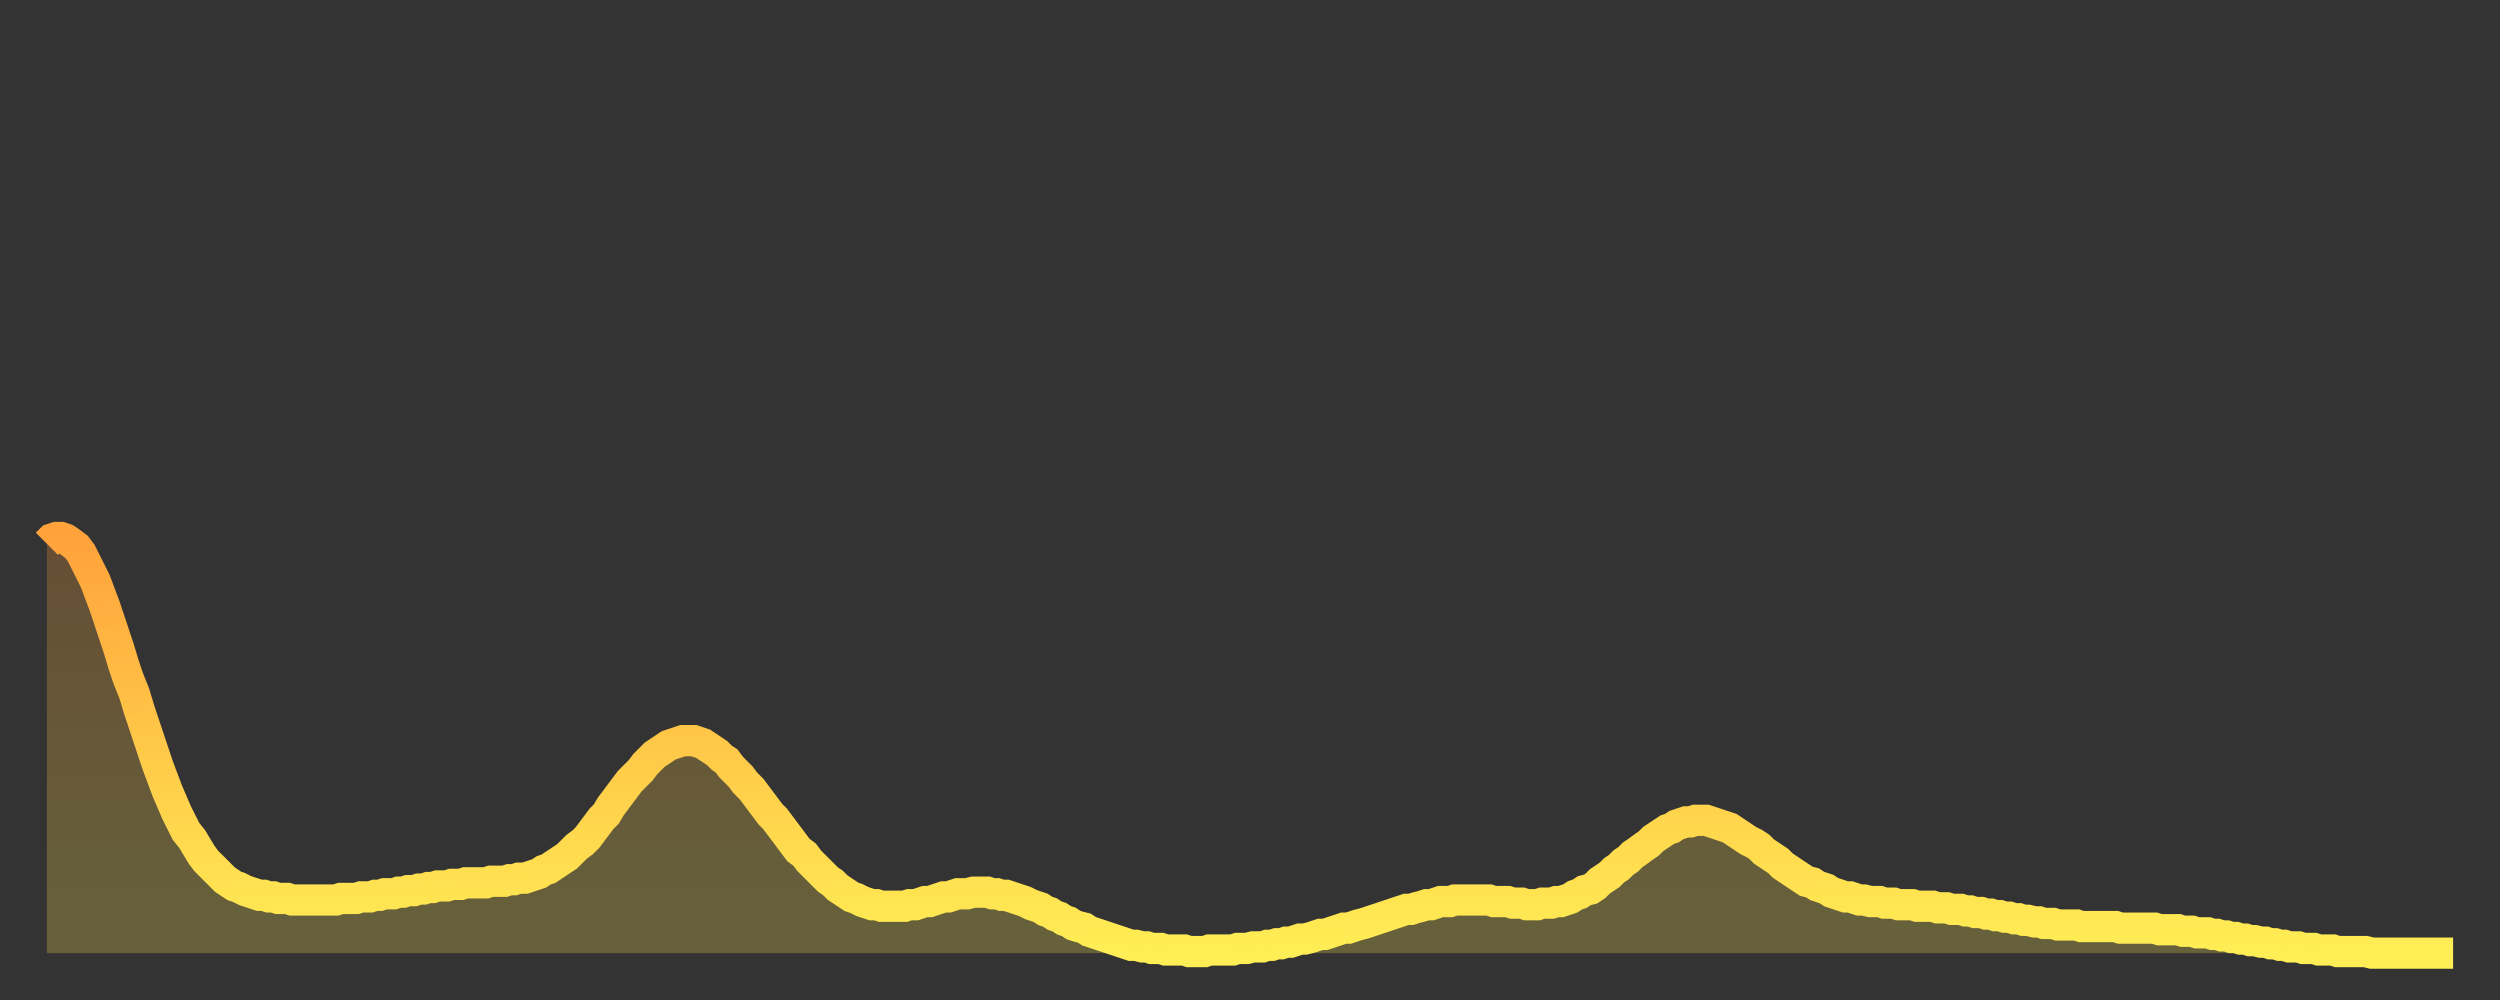<?xml version="1.0" encoding="utf-8" ?>
<svg baseProfile="full" height="64" version="1.1" width="160" xmlns="http://www.w3.org/2000/svg" xmlns:ev="http://www.w3.org/2001/xml-events" xmlns:xlink="http://www.w3.org/1999/xlink"><rect width="100%" height="100%" fill="#333333" stroke="none"/><defs><linearGradient id="id502126" x1="0" x2="0" y1="0" y2="1"><stop offset="0%" stop-color="#ffa23b" /><stop offset="50%" stop-color="#ffc848" /><stop offset="100%" stop-color="#ffee55" /></linearGradient></defs><g transform="translate(3,3)"><g><path d="M 0.0 31.8 0.3 31.5 0.6 31.4 0.9 31.4 1.2 31.5 1.5 31.7 1.9 32.0 2.2 32.4 2.5 33.0 2.8 33.6 3.1 34.2 3.4 35.0 3.7 35.8 4.0 36.7 4.3 37.6 4.6 38.5 4.9 39.5 5.2 40.4 5.6 41.4 5.9 42.4 6.2 43.3 6.5 44.2 6.8 45.1 7.1 46.0 7.4 46.8 7.7 47.6 8.0 48.3 8.3 49.0 8.6 49.6 8.9 50.2 9.3 50.7 9.6 51.2 9.9 51.7 10.2 52.1 10.5 52.4 10.8 52.7 11.1 53.0 11.4 53.3 11.7 53.5 12.0 53.7 12.3 53.8 12.7 54.0 13.0 54.1 13.3 54.2 13.6 54.3 13.9 54.3 14.2 54.4 14.5 54.4 14.8 54.5 15.1 54.5 15.4 54.5 15.7 54.6 16.0 54.6 16.4 54.6 16.7 54.6 17.0 54.6 17.3 54.6 17.6 54.6 17.9 54.6 18.2 54.6 18.5 54.6 18.8 54.5 19.1 54.5 19.4 54.5 19.8 54.5 20.1 54.4 20.4 54.4 20.7 54.4 21.0 54.3 21.3 54.3 21.6 54.2 21.9 54.2 22.2 54.2 22.5 54.1 22.8 54.1 23.1 54.0 23.5 54.0 23.8 53.9 24.1 53.9 24.4 53.8 24.7 53.8 25.0 53.7 25.3 53.7 25.6 53.7 25.9 53.6 26.2 53.6 26.5 53.6 26.8 53.5 27.2 53.5 27.5 53.5 27.8 53.5 28.1 53.5 28.4 53.4 28.7 53.4 29.0 53.4 29.3 53.4 29.6 53.3 29.9 53.3 30.2 53.2 30.6 53.2 30.9 53.1 31.2 53.0 31.5 52.9 31.8 52.7 32.1 52.6 32.4 52.4 32.7 52.2 33.0 52.0 33.3 51.8 33.6 51.5 33.9 51.2 34.3 50.9 34.6 50.6 34.9 50.2 35.2 49.8 35.5 49.4 35.8 49.1 36.1 48.6 36.4 48.2 36.7 47.8 37.0 47.4 37.3 47.0 37.7 46.6 38.0 46.3 38.3 45.9 38.6 45.6 38.9 45.3 39.2 45.1 39.5 44.9 39.8 44.7 40.1 44.6 40.4 44.5 40.7 44.4 41.0 44.4 41.4 44.4 41.7 44.5 42.0 44.6 42.3 44.8 42.6 45.0 42.9 45.2 43.2 45.5 43.5 45.7 43.8 46.1 44.1 46.4 44.4 46.7 44.7 47.1 45.1 47.5 45.4 47.9 45.7 48.3 46.0 48.7 46.3 49.1 46.6 49.4 46.9 49.8 47.2 50.2 47.5 50.6 47.8 51.0 48.1 51.4 48.5 51.7 48.8 52.1 49.1 52.4 49.4 52.7 49.7 53.0 50.0 53.3 50.3 53.5 50.6 53.8 50.9 54.0 51.2 54.2 51.5 54.4 51.8 54.5 52.2 54.7 52.5 54.8 52.8 54.9 53.1 54.9 53.4 55.0 53.7 55.0 54.0 55.0 54.3 55.0 54.6 55.0 54.9 55.0 55.2 54.9 55.6 54.9 55.9 54.8 56.2 54.7 56.5 54.7 56.8 54.6 57.1 54.5 57.4 54.4 57.7 54.4 58.0 54.3 58.3 54.2 58.6 54.2 58.9 54.2 59.3 54.1 59.6 54.1 59.9 54.1 60.2 54.1 60.5 54.2 60.8 54.2 61.1 54.3 61.4 54.3 61.7 54.4 62.0 54.5 62.3 54.6 62.6 54.7 63.0 54.9 63.3 55.0 63.6 55.1 63.9 55.3 64.2 55.4 64.5 55.6 64.8 55.7 65.1 55.9 65.4 56.0 65.7 56.2 66.0 56.3 66.4 56.4 66.7 56.6 67.0 56.7 67.3 56.8 67.6 56.9 67.9 57.0 68.2 57.1 68.5 57.2 68.8 57.3 69.1 57.4 69.4 57.5 69.7 57.5 70.1 57.6 70.4 57.6 70.7 57.7 71.0 57.7 71.3 57.7 71.6 57.8 71.9 57.8 72.2 57.8 72.5 57.8 72.8 57.8 73.1 57.9 73.5 57.9 73.8 57.9 74.1 57.9 74.4 57.8 74.7 57.8 75.0 57.8 75.3 57.8 75.6 57.8 75.9 57.8 76.2 57.7 76.5 57.7 76.8 57.7 77.2 57.6 77.5 57.6 77.8 57.6 78.1 57.5 78.4 57.5 78.7 57.4 79.0 57.4 79.3 57.3 79.6 57.3 79.9 57.2 80.2 57.1 80.5 57.1 80.9 57.0 81.2 56.9 81.5 56.8 81.8 56.8 82.1 56.7 82.4 56.6 82.7 56.5 83.0 56.4 83.3 56.4 83.6 56.3 83.9 56.2 84.3 56.1 84.6 56.0 84.9 55.9 85.2 55.8 85.5 55.7 85.8 55.6 86.1 55.5 86.4 55.4 86.7 55.3 87.0 55.2 87.3 55.2 87.6 55.1 88.0 55.0 88.3 54.9 88.6 54.9 88.9 54.8 89.2 54.7 89.5 54.7 89.8 54.7 90.1 54.6 90.4 54.6 90.7 54.6 91.0 54.6 91.4 54.6 91.7 54.6 92.0 54.6 92.3 54.6 92.6 54.7 92.9 54.7 93.2 54.7 93.5 54.7 93.8 54.8 94.1 54.8 94.4 54.8 94.7 54.9 95.1 54.9 95.4 54.9 95.7 54.8 96.0 54.8 96.3 54.8 96.6 54.7 96.9 54.7 97.2 54.6 97.5 54.5 97.8 54.3 98.1 54.2 98.4 54.0 98.8 53.9 99.1 53.7 99.4 53.4 99.7 53.2 100.0 53.0 100.3 52.7 100.6 52.5 100.9 52.2 101.2 52.0 101.5 51.7 101.8 51.5 102.2 51.2 102.5 51.0 102.8 50.7 103.1 50.5 103.4 50.3 103.7 50.1 104.0 50.0 104.3 49.8 104.6 49.7 104.9 49.6 105.2 49.6 105.5 49.5 105.9 49.5 106.2 49.5 106.5 49.6 106.8 49.7 107.1 49.8 107.4 49.9 107.7 50.0 108.0 50.2 108.3 50.4 108.6 50.6 108.9 50.8 109.3 51.0 109.6 51.2 109.9 51.5 110.2 51.7 110.5 51.9 110.8 52.1 111.1 52.4 111.4 52.6 111.7 52.8 112.0 53.0 112.3 53.2 112.6 53.4 113.0 53.5 113.3 53.7 113.6 53.8 113.9 53.9 114.2 54.1 114.5 54.2 114.8 54.3 115.1 54.4 115.4 54.4 115.7 54.5 116.0 54.6 116.3 54.6 116.7 54.7 117.0 54.7 117.3 54.7 117.6 54.8 117.9 54.8 118.2 54.8 118.5 54.9 118.8 54.9 119.1 54.9 119.4 54.9 119.7 55.0 120.1 55.0 120.4 55.0 120.7 55.0 121.0 55.1 121.3 55.1 121.6 55.1 121.9 55.2 122.2 55.2 122.5 55.2 122.8 55.3 123.1 55.3 123.4 55.4 123.8 55.4 124.1 55.5 124.4 55.5 124.7 55.6 125.0 55.6 125.3 55.7 125.6 55.7 125.9 55.8 126.2 55.8 126.5 55.9 126.8 55.9 127.2 56.0 127.5 56.0 127.8 56.1 128.1 56.1 128.4 56.1 128.7 56.2 129.0 56.2 129.3 56.2 129.6 56.2 129.9 56.2 130.2 56.3 130.5 56.3 130.9 56.3 131.2 56.3 131.5 56.3 131.8 56.3 132.1 56.3 132.4 56.3 132.7 56.4 133.0 56.4 133.3 56.4 133.6 56.4 133.9 56.4 134.2 56.4 134.6 56.4 134.9 56.4 135.2 56.5 135.5 56.5 135.8 56.5 136.1 56.5 136.4 56.5 136.7 56.6 137.0 56.6 137.3 56.6 137.6 56.7 138.0 56.7 138.3 56.7 138.6 56.8 138.9 56.8 139.2 56.9 139.5 56.9 139.8 57.0 140.1 57.0 140.4 57.1 140.7 57.1 141.0 57.2 141.3 57.2 141.7 57.3 142.0 57.3 142.3 57.4 142.6 57.4 142.9 57.5 143.2 57.5 143.5 57.6 143.8 57.6 144.1 57.6 144.4 57.7 144.7 57.7 145.1 57.7 145.4 57.8 145.7 57.8 146.0 57.8 146.3 57.8 146.6 57.9 146.9 57.9 147.2 57.9 147.5 57.9 147.8 57.9 148.1 57.9 148.4 57.9 148.8 58.0 149.1 58.0 149.4 58.0 149.7 58.0 150.0 58.0 150.3 58.0 150.6 58.0 150.9 58.0 151.2 58.0 151.5 58.0 151.8 58.0 152.1 58.0 152.5 58.0 152.8 58.0 153.1 58.0 153.4 58.0 153.7 58.0 154.0 58.0" fill="none" id="graph-curve" opacity="1" stroke="url(#id502126)" stroke-width="2" /><path d="M 0 58 L 0.0 31.8 0.3 31.5 0.6 31.4 0.9 31.4 1.2 31.5 1.5 31.7 1.9 32.0 2.2 32.4 2.5 33.0 2.8 33.6 3.1 34.2 3.4 35.0 3.7 35.8 4.0 36.7 4.3 37.6 4.6 38.5 4.9 39.5 5.2 40.4 5.6 41.4 5.9 42.4 6.2 43.3 6.5 44.2 6.8 45.1 7.1 46.0 7.4 46.8 7.7 47.6 8.0 48.3 8.3 49.0 8.6 49.6 8.9 50.2 9.3 50.7 9.6 51.2 9.9 51.7 10.2 52.1 10.5 52.4 10.8 52.7 11.1 53.0 11.4 53.3 11.7 53.5 12.0 53.7 12.3 53.8 12.7 54.0 13.0 54.1 13.3 54.2 13.6 54.3 13.9 54.3 14.2 54.4 14.5 54.4 14.8 54.5 15.1 54.5 15.4 54.5 15.7 54.6 16.0 54.6 16.4 54.6 16.7 54.6 17.0 54.6 17.3 54.6 17.6 54.6 17.9 54.6 18.2 54.6 18.5 54.6 18.8 54.5 19.1 54.5 19.4 54.5 19.8 54.5 20.1 54.4 20.4 54.4 20.7 54.4 21.0 54.3 21.3 54.3 21.6 54.2 21.9 54.2 22.2 54.2 22.5 54.1 22.8 54.1 23.1 54.0 23.5 54.0 23.8 53.9 24.1 53.9 24.4 53.8 24.7 53.8 25.0 53.7 25.3 53.7 25.6 53.7 25.9 53.6 26.2 53.6 26.5 53.6 26.8 53.5 27.2 53.5 27.5 53.5 27.8 53.5 28.1 53.5 28.4 53.4 28.7 53.4 29.0 53.4 29.3 53.4 29.6 53.3 29.9 53.3 30.2 53.2 30.6 53.2 30.9 53.1 31.2 53.0 31.5 52.9 31.8 52.7 32.1 52.6 32.4 52.4 32.7 52.2 33.0 52.0 33.3 51.8 33.6 51.5 33.9 51.2 34.3 50.9 34.6 50.6 34.9 50.2 35.2 49.8 35.5 49.4 35.8 49.1 36.1 48.6 36.4 48.2 36.7 47.8 37.0 47.4 37.3 47.0 37.7 46.6 38.0 46.3 38.3 45.9 38.6 45.6 38.9 45.3 39.2 45.1 39.5 44.9 39.8 44.7 40.1 44.6 40.4 44.5 40.7 44.4 41.0 44.4 41.4 44.4 41.7 44.5 42.0 44.6 42.3 44.8 42.6 45.0 42.9 45.2 43.2 45.5 43.5 45.7 43.8 46.1 44.1 46.4 44.4 46.7 44.7 47.1 45.1 47.5 45.4 47.9 45.7 48.3 46.0 48.7 46.3 49.1 46.6 49.4 46.9 49.8 47.2 50.2 47.5 50.6 47.8 51.0 48.1 51.4 48.5 51.7 48.8 52.1 49.1 52.4 49.4 52.7 49.7 53.0 50.0 53.3 50.3 53.5 50.6 53.8 50.9 54.0 51.2 54.2 51.5 54.4 51.8 54.5 52.2 54.7 52.5 54.8 52.8 54.9 53.1 54.9 53.4 55.0 53.7 55.0 54.0 55.0 54.3 55.0 54.6 55.0 54.9 55.0 55.2 54.9 55.6 54.9 55.9 54.8 56.2 54.7 56.5 54.7 56.8 54.6 57.1 54.5 57.4 54.4 57.7 54.4 58.0 54.3 58.3 54.2 58.6 54.2 58.9 54.2 59.3 54.1 59.6 54.1 59.9 54.1 60.2 54.1 60.5 54.2 60.8 54.2 61.1 54.3 61.4 54.3 61.7 54.4 62.0 54.5 62.3 54.6 62.6 54.7 63.0 54.9 63.3 55.0 63.6 55.1 63.9 55.3 64.2 55.4 64.5 55.6 64.8 55.7 65.1 55.9 65.4 56.0 65.7 56.2 66.0 56.3 66.4 56.4 66.7 56.6 67.0 56.7 67.3 56.8 67.6 56.9 67.9 57.0 68.2 57.1 68.5 57.2 68.8 57.3 69.1 57.4 69.4 57.5 69.7 57.5 70.1 57.6 70.4 57.6 70.7 57.7 71.0 57.7 71.3 57.7 71.6 57.8 71.9 57.8 72.2 57.8 72.5 57.8 72.8 57.8 73.1 57.9 73.5 57.9 73.8 57.9 74.1 57.9 74.4 57.8 74.7 57.8 75.0 57.8 75.3 57.8 75.6 57.8 75.9 57.8 76.2 57.7 76.5 57.7 76.8 57.7 77.2 57.6 77.5 57.6 77.8 57.6 78.1 57.5 78.4 57.5 78.7 57.4 79.0 57.4 79.3 57.3 79.6 57.3 79.9 57.2 80.2 57.1 80.5 57.1 80.9 57.0 81.2 56.9 81.5 56.8 81.8 56.8 82.1 56.7 82.4 56.6 82.7 56.5 83.0 56.4 83.3 56.4 83.6 56.3 83.9 56.2 84.3 56.1 84.6 56.0 84.9 55.9 85.2 55.8 85.5 55.7 85.8 55.6 86.1 55.5 86.4 55.4 86.7 55.3 87.0 55.2 87.3 55.2 87.6 55.1 88.0 55.0 88.3 54.9 88.6 54.9 88.9 54.8 89.2 54.7 89.5 54.7 89.8 54.7 90.1 54.6 90.4 54.6 90.7 54.6 91.0 54.6 91.4 54.6 91.7 54.6 92.0 54.6 92.3 54.6 92.6 54.7 92.9 54.7 93.2 54.7 93.5 54.7 93.8 54.8 94.1 54.8 94.4 54.8 94.7 54.9 95.1 54.9 95.4 54.9 95.7 54.8 96.0 54.8 96.3 54.8 96.6 54.7 96.9 54.7 97.2 54.6 97.5 54.5 97.8 54.3 98.1 54.2 98.4 54.0 98.8 53.9 99.1 53.7 99.4 53.4 99.7 53.2 100.0 53.0 100.3 52.7 100.6 52.5 100.9 52.2 101.2 52.0 101.5 51.7 101.8 51.5 102.2 51.2 102.5 51.0 102.8 50.7 103.1 50.5 103.4 50.3 103.7 50.1 104.0 50.0 104.3 49.8 104.6 49.7 104.9 49.6 105.2 49.6 105.5 49.5 105.9 49.5 106.2 49.5 106.5 49.6 106.8 49.7 107.1 49.8 107.4 49.9 107.7 50.0 108.0 50.2 108.3 50.4 108.6 50.6 108.9 50.8 109.3 51.0 109.6 51.2 109.9 51.5 110.2 51.7 110.5 51.9 110.8 52.1 111.1 52.4 111.4 52.6 111.7 52.8 112.0 53.0 112.3 53.2 112.6 53.4 113.0 53.5 113.3 53.7 113.6 53.8 113.9 53.9 114.2 54.1 114.5 54.2 114.8 54.3 115.1 54.4 115.4 54.4 115.7 54.5 116.0 54.6 116.3 54.6 116.7 54.7 117.0 54.7 117.3 54.7 117.6 54.8 117.9 54.8 118.2 54.8 118.5 54.9 118.8 54.9 119.1 54.9 119.4 54.9 119.7 55.0 120.1 55.0 120.4 55.0 120.7 55.0 121.0 55.1 121.3 55.1 121.6 55.1 121.9 55.2 122.2 55.2 122.5 55.2 122.8 55.3 123.1 55.3 123.4 55.4 123.8 55.4 124.1 55.5 124.4 55.5 124.7 55.6 125.0 55.6 125.3 55.7 125.6 55.7 125.9 55.8 126.2 55.8 126.5 55.9 126.8 55.9 127.2 56.0 127.5 56.0 127.8 56.1 128.1 56.1 128.4 56.1 128.7 56.2 129.0 56.2 129.3 56.2 129.6 56.2 129.9 56.2 130.2 56.3 130.5 56.3 130.9 56.3 131.2 56.3 131.5 56.3 131.8 56.3 132.1 56.3 132.4 56.3 132.7 56.4 133.0 56.4 133.3 56.4 133.6 56.4 133.9 56.4 134.2 56.4 134.6 56.4 134.9 56.4 135.2 56.5 135.5 56.5 135.8 56.5 136.1 56.5 136.4 56.5 136.7 56.6 137.0 56.6 137.3 56.6 137.6 56.7 138.0 56.7 138.3 56.7 138.6 56.8 138.9 56.8 139.2 56.9 139.5 56.9 139.8 57.0 140.1 57.0 140.4 57.1 140.7 57.1 141.0 57.2 141.3 57.2 141.7 57.3 142.0 57.3 142.3 57.4 142.6 57.4 142.9 57.5 143.2 57.5 143.5 57.6 143.8 57.6 144.1 57.6 144.4 57.7 144.7 57.7 145.1 57.7 145.4 57.8 145.7 57.8 146.0 57.8 146.3 57.8 146.6 57.9 146.9 57.9 147.2 57.9 147.5 57.9 147.8 57.9 148.1 57.9 148.4 57.9 148.8 58.0 149.1 58.0 149.4 58.0 149.7 58.0 150.0 58.0 150.3 58.0 150.6 58.0 150.9 58.0 151.2 58.0 151.5 58.0 151.8 58.0 152.1 58.0 152.5 58.0 152.8 58.0 153.1 58.0 153.4 58.0 153.7 58.0 154.0 58.0 154 58" fill="url(#id502126)" fill-opacity=".25" id="graph-shadow" /></g></g></svg>